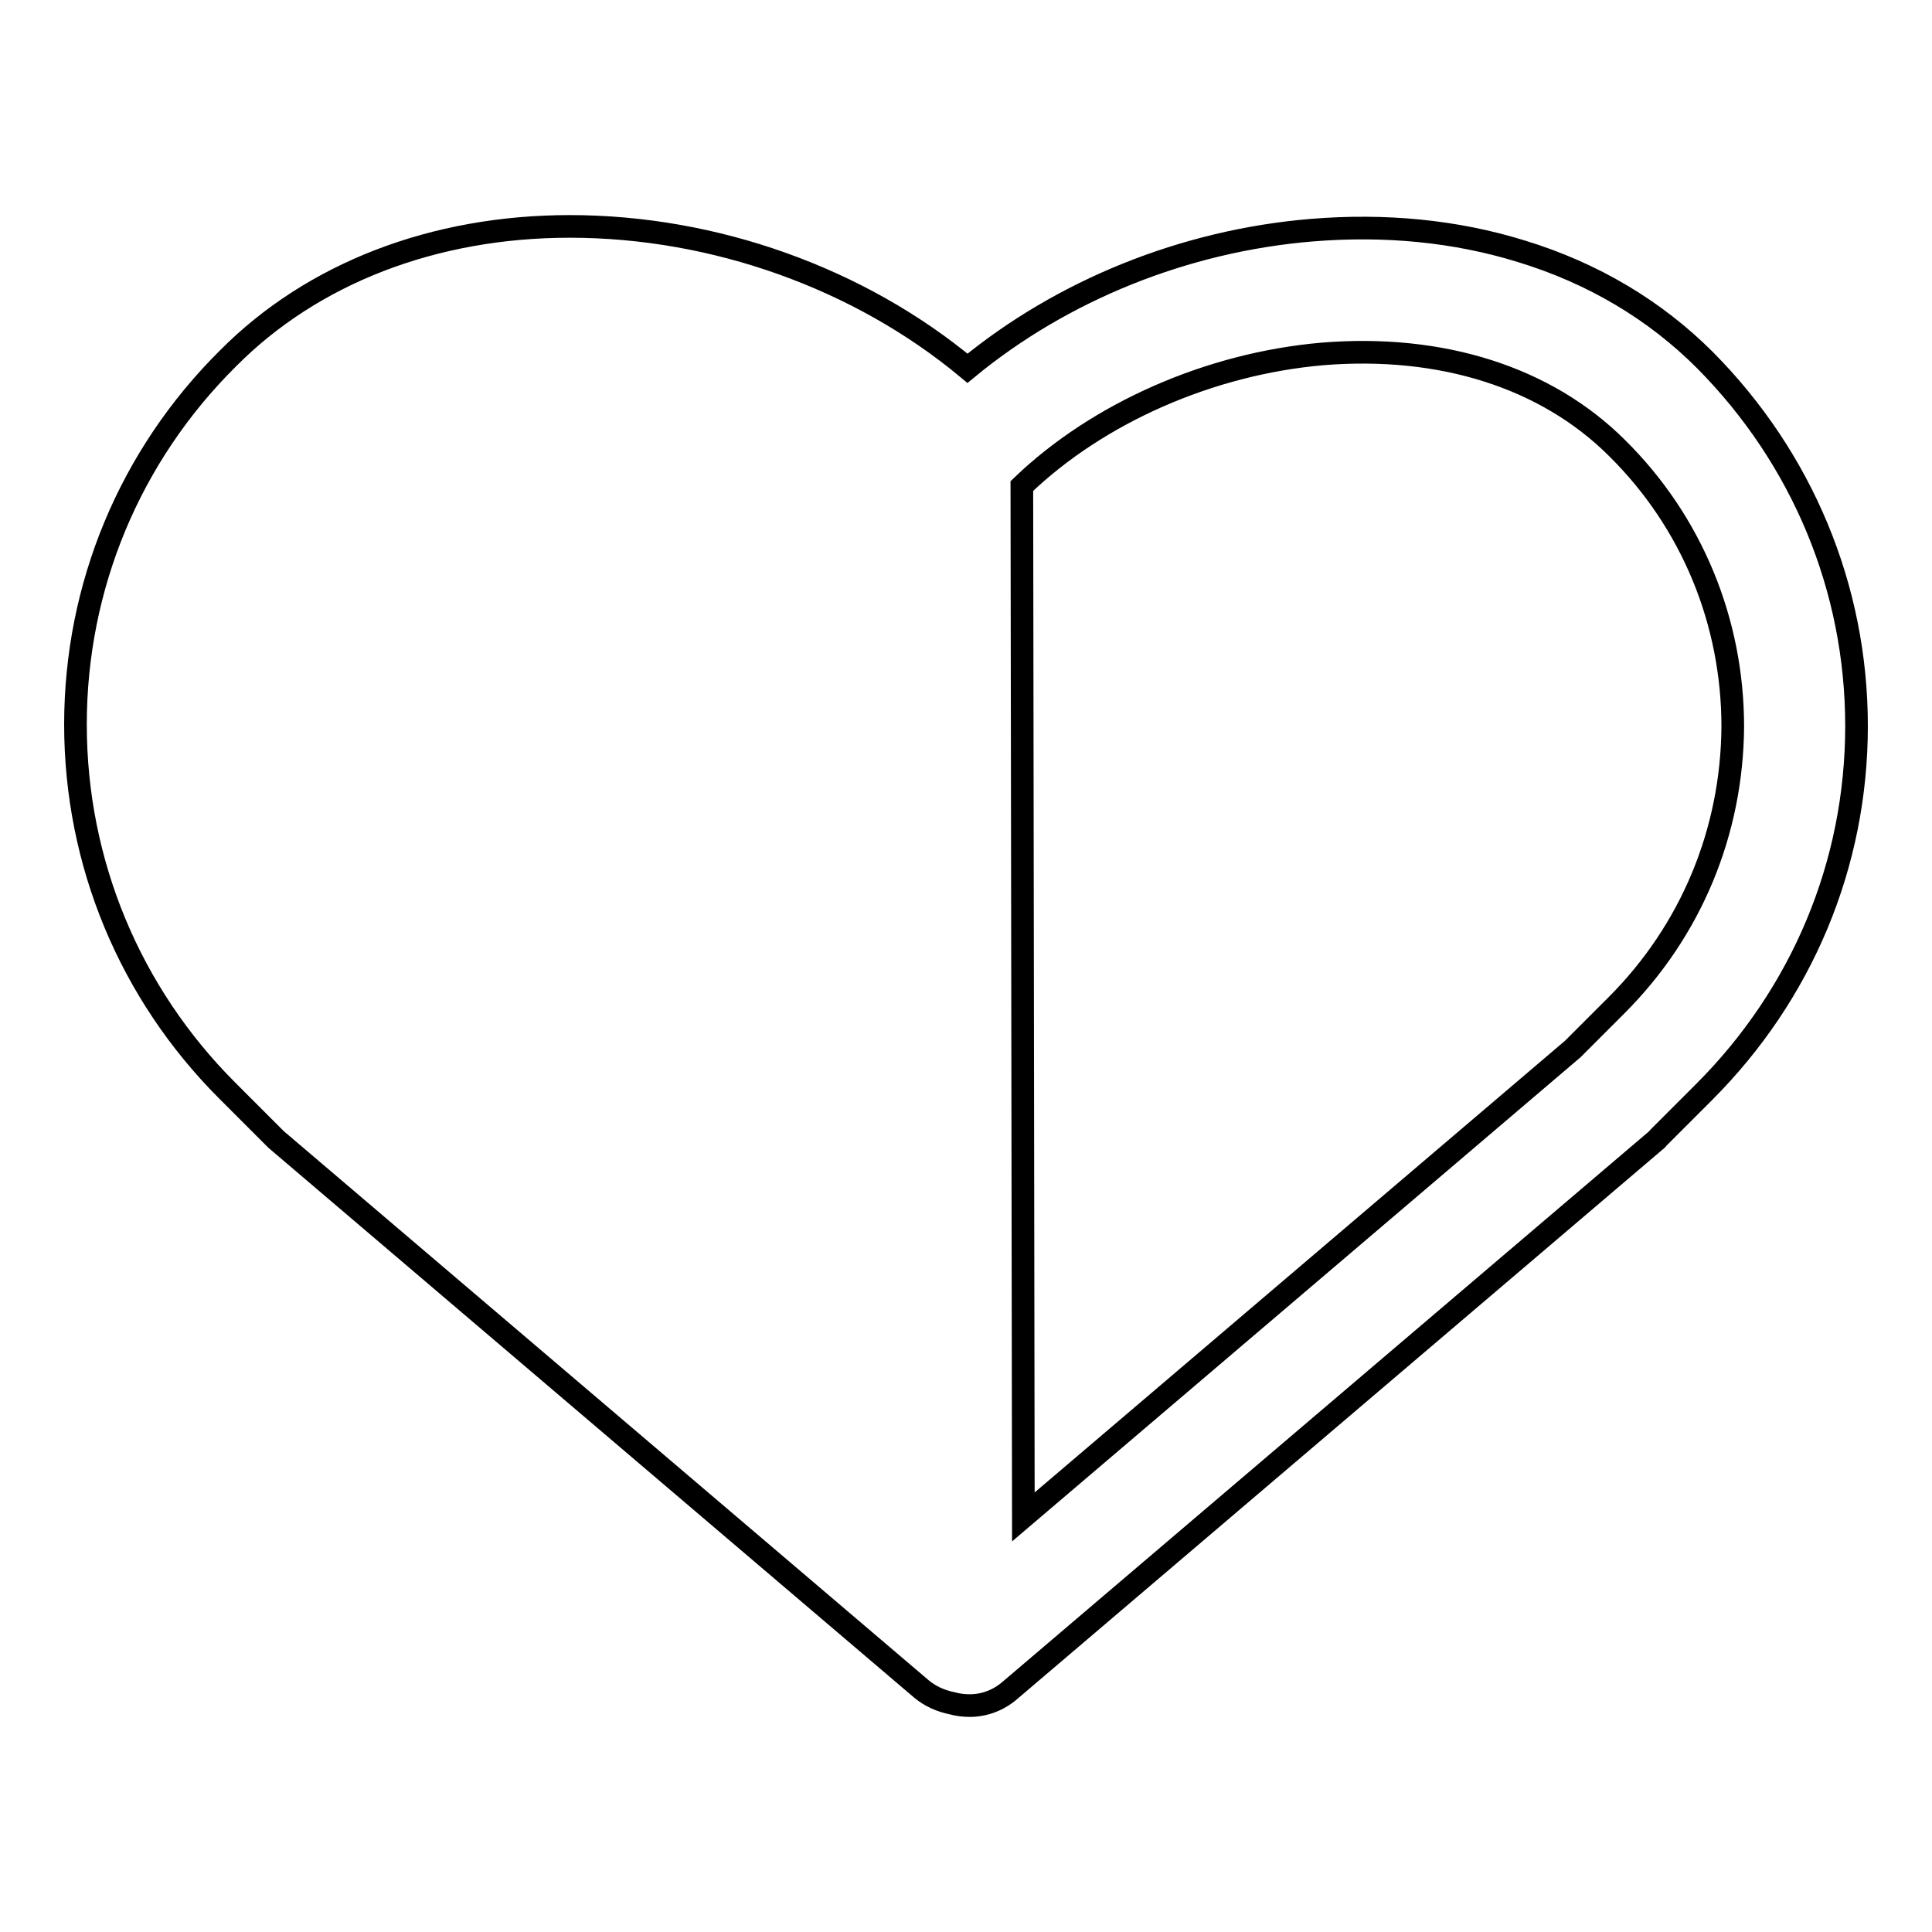 <?xml version="1.0" encoding="utf-8"?>
<!-- Svg Vector Icons : http://www.onlinewebfonts.com/icon -->
<!DOCTYPE svg PUBLIC "-//W3C//DTD SVG 1.1//EN" "http://www.w3.org/Graphics/SVG/1.1/DTD/svg11.dtd">
<svg version="1.1" xmlns="http://www.w3.org/2000/svg" xmlns:xlink="http://www.w3.org/1999/xlink" x="0px" y="0px" viewBox="0 0 256 256" enable-background="new 0 0 256 256" xml:space="preserve">
<g><g><path stroke-width="3" fill-opacity="0" stroke="#000000"  d="M225.9,47.7c-6.6-6.6-14.8-11.5-24.3-14.4c-8.7-2.7-18.1-3.6-27.8-2.8c-16.9,1.4-33.1,8-45.6,18.3C113.9,36.9,94.7,30,75.5,30c-18,0-34.1,6.2-45.3,17.5C17.2,60.4,10,77.7,10,96c0,18.3,7.2,35.6,20.1,48.5l6,6c0.1,0.1,0.3,0.3,0.5,0.5l85.5,72.8c1.2,1,2.6,1.6,4.1,1.9c0.7,0.2,1.5,0.3,2.3,0.3c1.9,0,3.8-0.7,5.3-2l85.5-72.8c0.2-0.1,0.3-0.3,0.5-0.5l6-6c13-13,20.2-30.2,20.2-48.5C246,77.9,238.8,60.7,225.9,47.7z M214.2,133.2l-5.8,5.8l-72.8,62l-0.2-136.6c10.1-9.7,24.9-16.2,39.8-17.5c15.8-1.3,29.7,3.1,39.1,12.5c9.9,9.8,15.3,23,15.3,36.9C229.5,110.2,224.1,123.3,214.2,133.2z"/></g></g>
</svg>